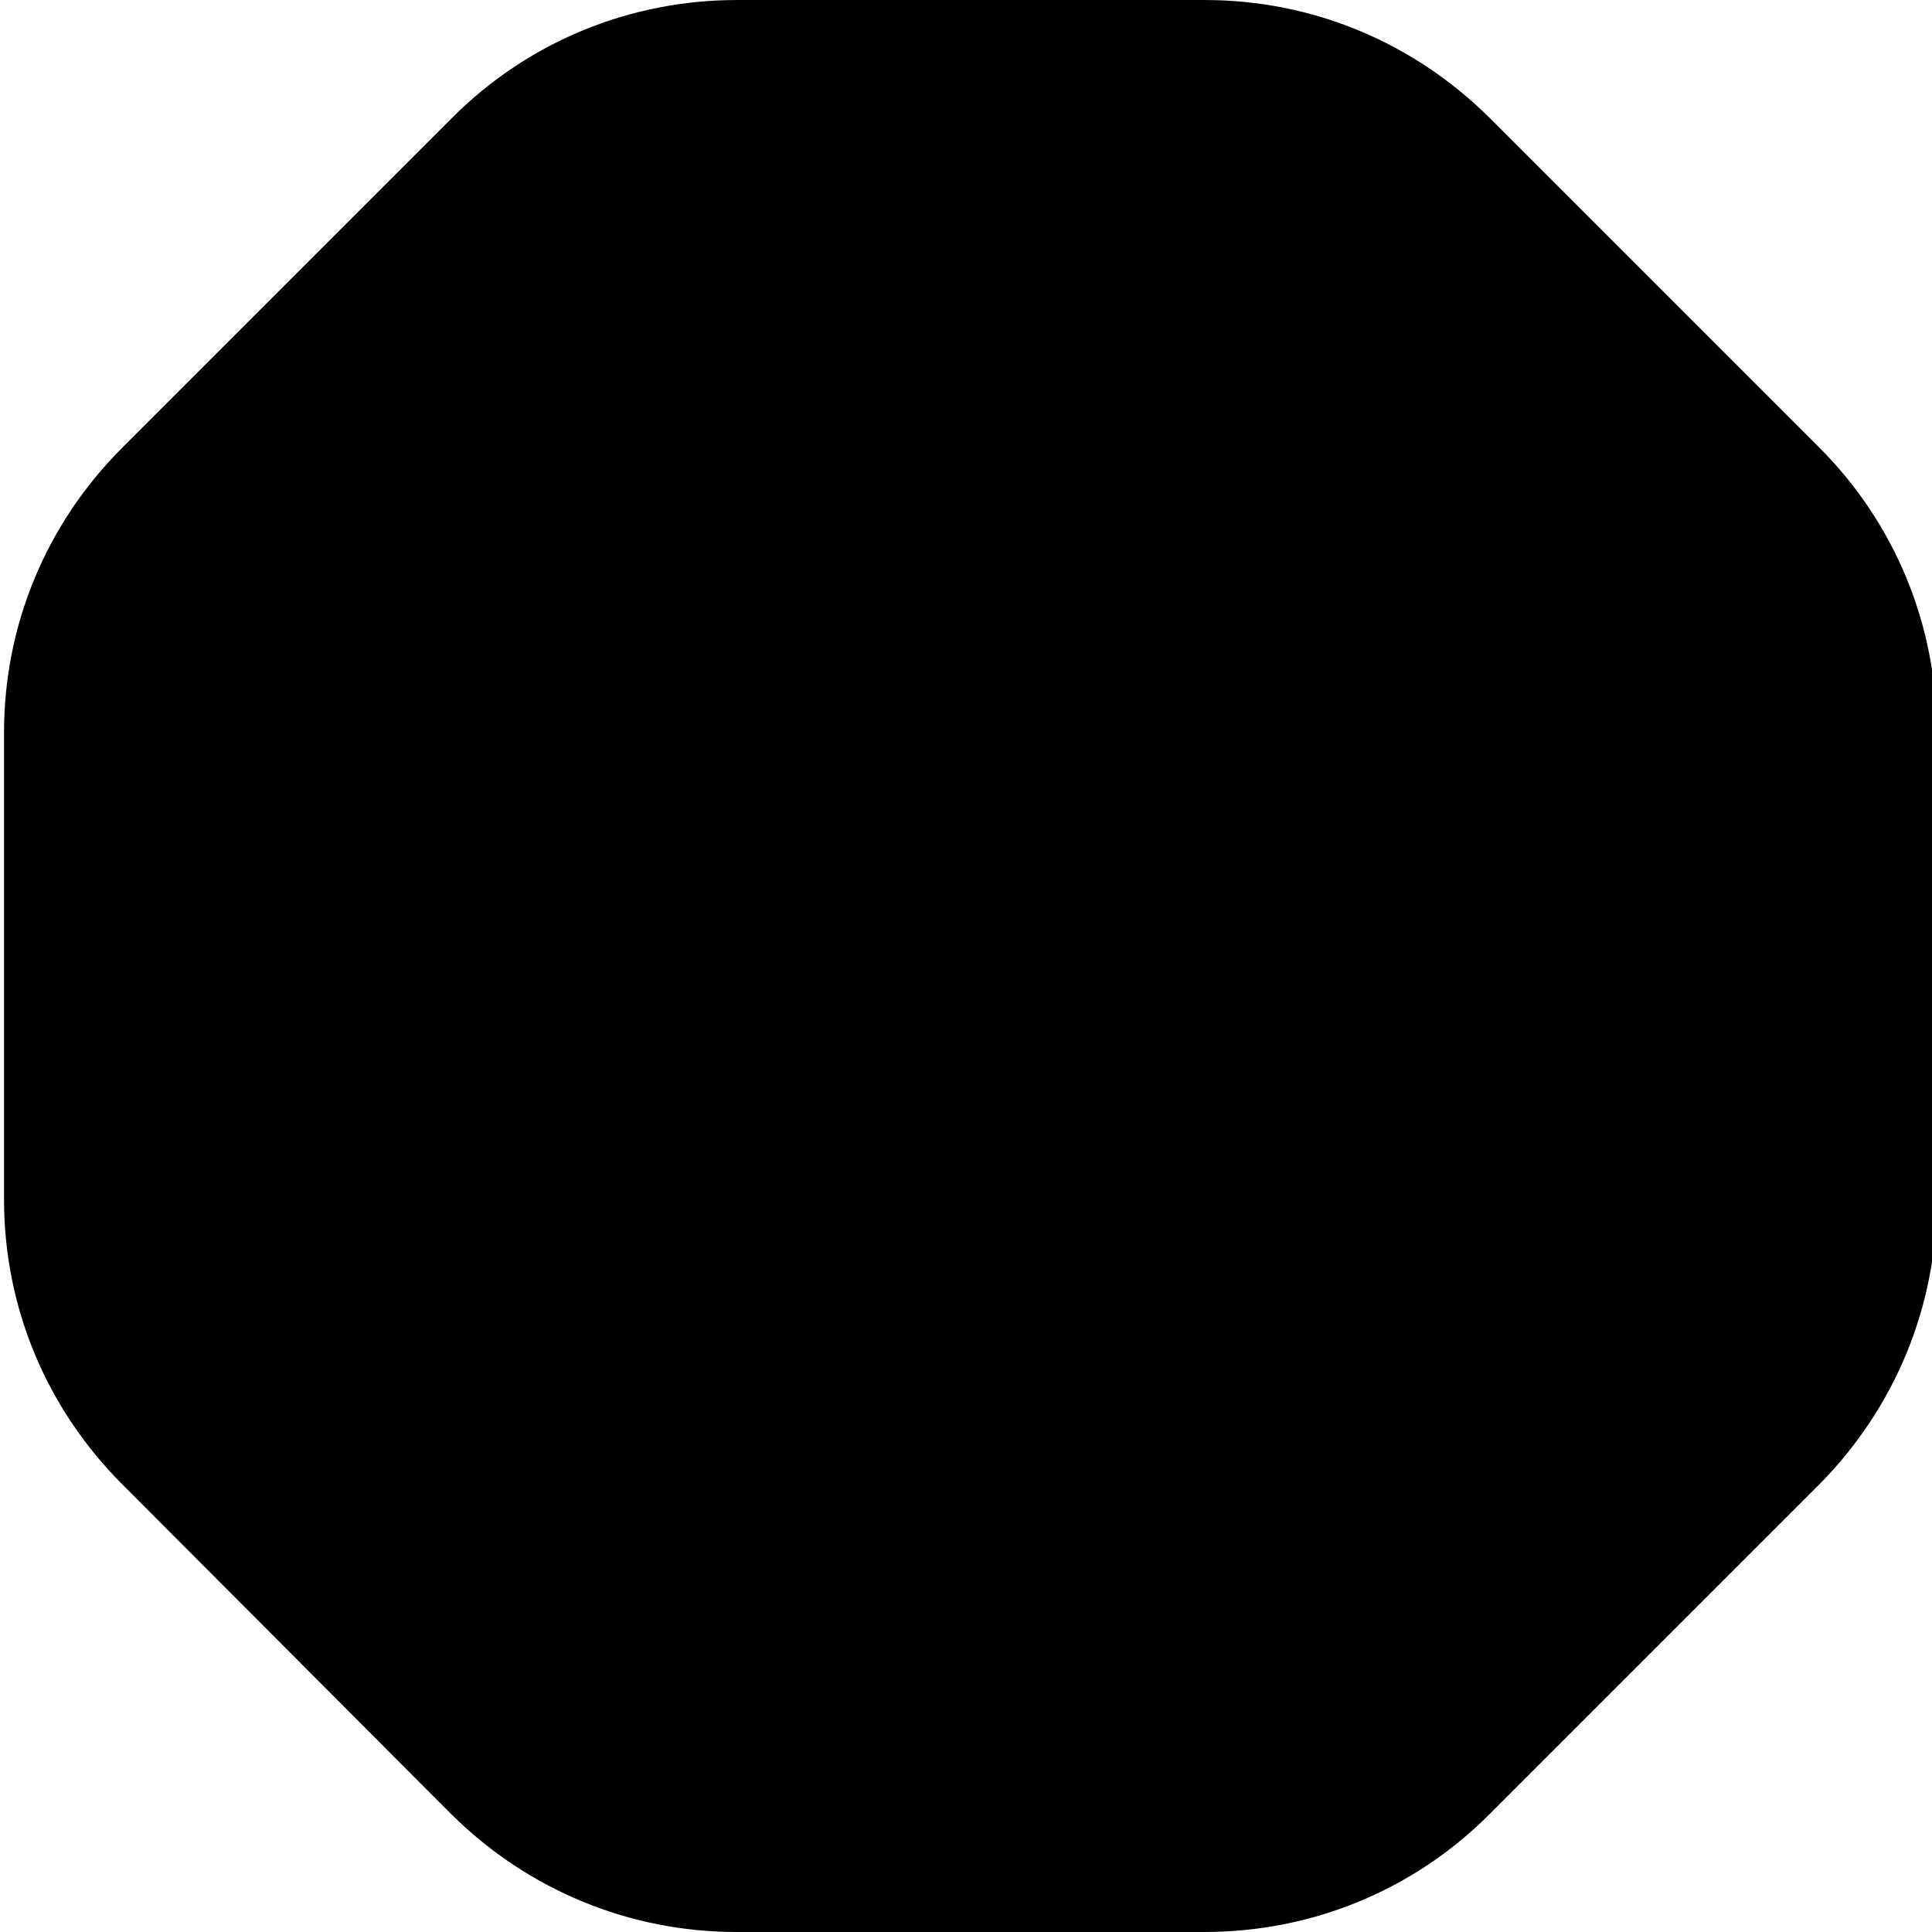 <?xml version="1.0" encoding="UTF-8"?>
<svg xmlns="http://www.w3.org/2000/svg" id="Layer_1" data-name="Layer 1" viewBox="0 0 24 24" width="512" height="512"><path d="M14.95,24h-5.8c-1.33,0-2.59-.52-3.54-1.46L1.52,18.44C.57,17.49,.05,16.23,.05,14.9v-5.8C.05,7.77,.57,6.51,1.52,5.56L5.62,1.46c.94-.94,2.2-1.46,3.54-1.46h5.8c1.34,0,2.59,.52,3.54,1.46l4.1,4.1c.94,.94,1.46,2.2,1.46,3.54v5.8c0,1.33-.52,2.59-1.46,3.54l-4.1,4.1c-.94,.94-2.2,1.46-3.54,1.46Z"/></svg>
